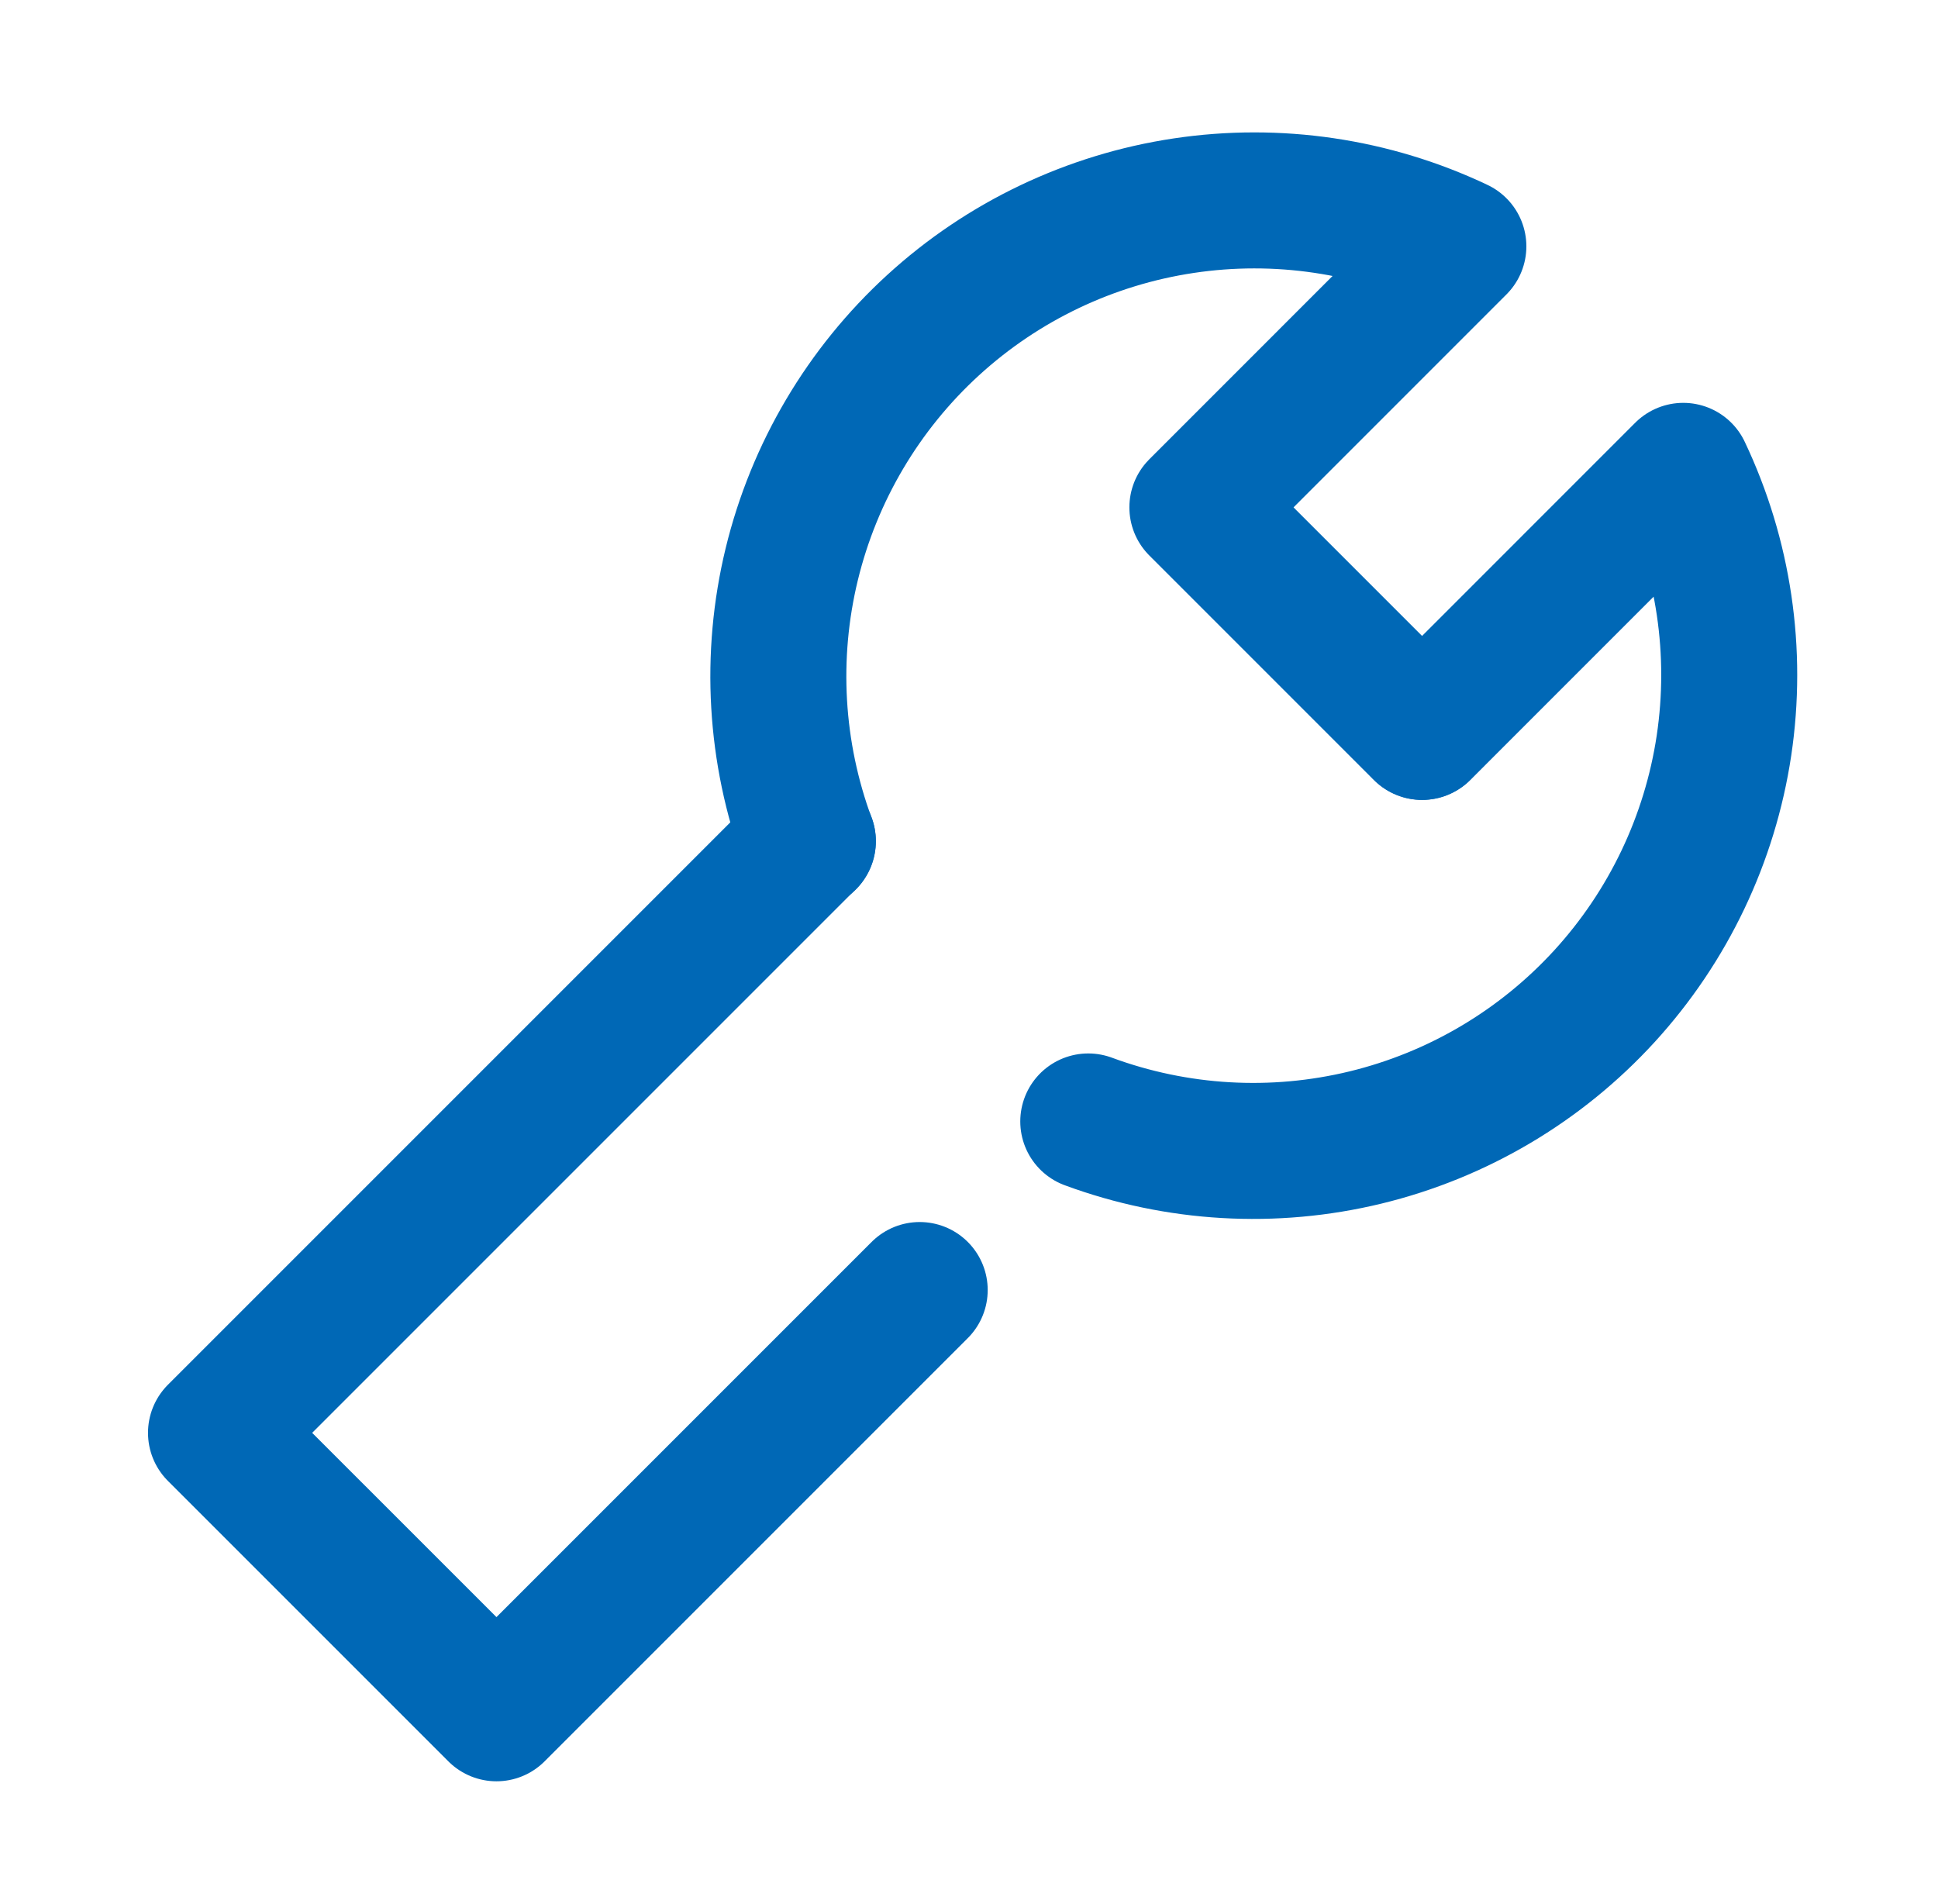 <svg width="57" height="56" viewBox="0 0 57 56" fill="none" xmlns="http://www.w3.org/2000/svg">
<path d="M41.82 21.525L35.217 14.922L42.893 7.245C40.379 6.052 37.567 5.636 34.815 6.049C32.063 6.462 29.497 7.685 27.444 9.563C25.391 11.441 23.944 13.888 23.287 16.592C22.631 19.297 22.796 22.135 23.76 24.745" stroke="#0068B6" stroke-width="4" stroke-linecap="round" stroke-linejoin="round"/>
<path d="M32.008 32.982C34.618 33.946 37.457 34.11 40.161 33.454C42.865 32.798 45.312 31.351 47.19 29.298C49.068 27.244 50.292 24.678 50.705 21.927C51.117 19.175 50.701 16.362 49.508 13.848L41.832 21.525" stroke="#0068B6" stroke-width="4" stroke-linecap="round" stroke-linejoin="round"/>
<path d="M23.76 24.733L6.353 42.14L14.602 50.388L27.05 37.94" stroke="#0068B6" stroke-width="4" stroke-linecap="round" stroke-linejoin="round"/>
</svg>
